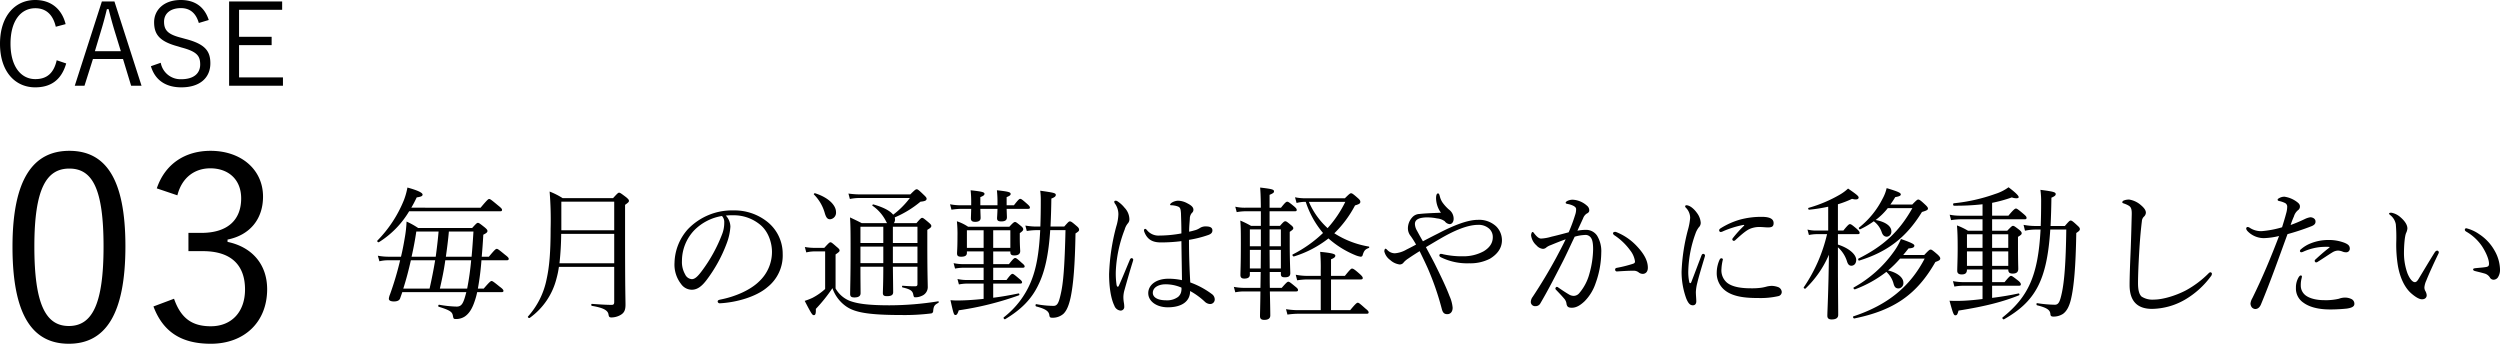 <svg id="コンポーネント_5_1" data-name="コンポーネント 5 – 1" xmlns="http://www.w3.org/2000/svg" width="874.7" height="120.27" viewBox="0 0 874.7 120.27">
  <path id="パス_5" data-name="パス 5" d="M-26.14-22.28c-1.32-5.28-5.08-8.44-10.64-8.44-7.04,0-12.32,5.6-12.32,15.32,0,9.68,5.24,15.24,12.32,15.24,5.4,0,9.16-2.52,10.84-8.36l-3.32-1.12c-1.04,4.64-3.56,6.6-7.48,6.6-4.96,0-8.68-4.32-8.68-12.4,0-8.12,3.68-12.4,8.68-12.4,3.68,0,6.16,2.16,7.16,6.48ZM-9.06-30.2h-4.4L-22.94-.72h3.4l2.96-9.36H-6.06L-3.22-.72H.42Zm2.24,17.4H-15.9l2.16-7.2c.76-2.48,1.36-4.72,2.04-7.52h.6c.72,2.8,1.32,5.08,2.08,7.56ZM23.94-23.72c-1.56-4.8-5.04-7-9.8-7-6.12,0-9.32,3.68-9.32,7.76,0,4.36,1.96,6.76,8.36,8.48l1.16.36c5.44,1.44,6.6,2.92,6.6,5.96,0,3-2.08,5.16-6.68,5.16A7.024,7.024,0,0,1,7.14-8.76L3.7-7.56C5.14-2.68,8.9-.16,14.34-.16c6.56,0,10.16-3.4,10.16-8.4,0-4.24-1.76-6.76-8.8-8.56l-1.28-.36C9.78-18.64,8.3-20.04,8.3-23.12c0-2.88,2.24-4.76,5.92-4.76,3,0,5.2,1.6,6.24,5.2ZM49.62-30.2H31.06V-.72H49.9V-3.64H34.54V-14.92h11.4v-2.92H34.54v-9.44H49.62ZM-24.84,22.05c-12.6,0-19.89,9.81-19.89,33.57,0,23.85,6.93,33.93,19.71,33.93s19.8-10.26,19.8-34.11C-5.22,31.68-12.24,22.05-24.84,22.05Zm0,6.21c8.1,0,11.97,7.11,11.97,27.27s-3.96,27.81-12.15,27.81c-8.1,0-12.06-7.65-12.06-27.81C-37.08,35.28-32.85,28.26-24.84,28.26Zm37.8,9.36c1.62-6.39,6.21-9.45,11.52-9.45,6.21,0,10.8,3.78,10.8,10.53,0,7.47-4.68,12.06-13.95,12.06h-4.5v6.39h5.04c9.99,0,14.76,4.95,14.76,13.41,0,7.92-4.77,12.87-11.97,12.87-6.48,0-10.44-2.7-12.87-9.63l-7.2,2.7c3.42,9.09,9.99,13.05,20.07,13.05,11.7,0,19.71-7.56,19.71-19.08,0-8.64-5.22-14.76-13.86-16.56V53.1c7.74-1.53,12.42-7.11,12.42-15.03,0-9.45-7.65-16.02-18.36-16.02-8.91,0-15.93,4.59-18.81,13.14Z" transform="translate(49.1 30.72)"/>
  <path id="パス_6" data-name="パス 6" d="M-337.9-6.75a93.955,93.955,0,0,0,1.25-9.9h8.85c.5,0,.7-.2.7-.5s-.25-.65-1.25-1.4c-2.25-1.85-2.6-2.1-2.95-2.1-.3,0-.65.2-2.75,2.75h-2.5c.2-2.3.4-4.85.55-7.7,1.1-.55,1.45-.85,1.45-1.3,0-.3-.15-.6-1-1.3-1.7-1.35-2-1.55-2.35-1.55-.3,0-.55.2-2,1.8h-18.9a26.837,26.837,0,0,0-4.05-2.25,40.955,40.955,0,0,1-.65,5.8c-.35,2.1-.75,4.25-1.3,6.5h-4.35a20.531,20.531,0,0,1-3.75-.35l.55,1.95a12.652,12.652,0,0,1,3.25-.35h4A110.2,110.2,0,0,1-368.65-4.7a4.986,4.986,0,0,0-.4,1.5c0,.6.6.95,1.8.95,1.15,0,1.9-.35,2.15-1.1.25-.7.5-1.4.75-2.15h22.4c-1,3.95-1.6,5.05-3.4,5.05a39.485,39.485,0,0,1-6.1-.65c-.3-.05-.45.6-.15.7,4,1.25,4.7,1.8,4.95,3.1.2,1.1.25,1.2,1.1,1.2a5.534,5.534,0,0,0,3.1-.9C-341,2-339.9.35-339-2.4a24.355,24.355,0,0,0,.85-3.1h8.5c.5,0,.7-.15.7-.45s-.25-.7-1.3-1.45c-2.15-1.75-2.55-2-2.85-2s-.7.25-2.75,2.65Zm-13.3,0c.75-3.25,1.45-6.55,1.9-9.9h9.05a94.317,94.317,0,0,1-1.4,9.9Zm-12.8,0c1.05-3.25,1.9-6.55,2.65-9.9h8.5q-.825,4.95-1.95,9.9Zm2.9-11.15c.7-3.05,1.25-6.05,1.65-8.8h7.8c-.25,2.95-.6,5.85-1,8.8Zm21.65-8.8c-.2,3.2-.4,6.15-.65,8.8h-9c.4-2.9.8-5.85,1.05-8.8Zm-21.75-8.35c.7-1.15,1.3-2.35,1.9-3.6,1.65-.25,2.05-.5,2.05-1,0-.65-1.8-1.5-5.3-2.45a24.049,24.049,0,0,1-1.25,4.45,43.425,43.425,0,0,1-9.25,14.1c-.25.25.25.75.55.55a32.111,32.111,0,0,0,10.55-10.8h31.85c.5,0,.65-.15.65-.5,0-.3-.2-.6-1.4-1.55-2.4-2-2.75-2.25-3.1-2.25-.3,0-.65.25-3,3.05Zm71,20.7V-2.1c0,.75-.2,1.05-.9,1.05-1.4,0-3.55-.1-6.9-.35-.3,0-.3.65,0,.7,3.95.65,5.6,1.55,5.8,3,.15.85.3,1.05,1.1,1.05a6.578,6.578,0,0,0,2.9-.75c1.45-.75,1.95-1.75,1.95-3.7,0-2.45-.15-4.1-.15-24.85v-10.1c1.2-.85,1.35-1.05,1.35-1.4s-.2-.6-.95-1.25c-1.85-1.4-2.15-1.6-2.5-1.6-.3,0-.55.2-2.1,1.9h-17.65a25.793,25.793,0,0,0-4.55-2.3,121.429,121.429,0,0,1,.35,13.05c0,8.2-.45,13.35-1.4,17.6A27.564,27.564,0,0,1-320.35,3c-.25.25.3.7.6.5a24.154,24.154,0,0,0,9.35-13.75,31.182,31.182,0,0,0,.85-4.1Zm0-11.55v10.3h-19.15a100.779,100.779,0,0,0,.6-10.3Zm0-1.25h-18.5v-10h18.5Zm39.05-5.15a21.765,21.765,0,0,1,2.65-.1,14.483,14.483,0,0,1,9.3,3.25c3.1,2.5,4.2,6.65,4.2,9.55a14.125,14.125,0,0,1-4.5,10.35c-3.1,3.05-8.4,5.35-13.6,6.35-.65.15-.9.3-.9.7a.706.706,0,0,0,.7.6c6.1-.3,12.95-2.4,16.65-5.6a14.138,14.138,0,0,0,5.4-11.7,14.274,14.274,0,0,0-5.55-11.35,18.391,18.391,0,0,0-11.6-3.85,21.37,21.37,0,0,0-16,6.55,18.193,18.193,0,0,0-4.7,11.8,10.982,10.982,0,0,0,2.3,7.4,4.614,4.614,0,0,0,3.75,2c2.1,0,3.65-1.45,5.05-3.25a50.348,50.348,0,0,0,7.15-12.95,19.973,19.973,0,0,0,1.3-5.85A5.844,5.844,0,0,0-251.15-32.3Zm-1.35.15a3.1,3.1,0,0,1,.8,2.3,10.943,10.943,0,0,1-.7,3.95,53.13,53.13,0,0,1-7.15,13c-1.45,1.95-2.45,2.85-3.5,2.85a2.805,2.805,0,0,1-2.35-1.7,8.63,8.63,0,0,1-1.1-4.65,15.585,15.585,0,0,1,4.35-10.8A17.643,17.643,0,0,1-252.5-32.15Zm48.9,2.5c-1.65-.85-2.4-1.2-4.1-2,.2,2.95.2,5.85.2,11.65,0,9.6-.15,13-.15,15.15,0,.85.4,1.2,1.5,1.2,1.45,0,2.15-.5,2.15-1.5,0-1.85-.05-4.15-.05-9.25h8v.3c0,5.3-.15,8.15-.15,8.9,0,.8.35,1.1,1.4,1.1,1.55,0,2.2-.4,2.2-1.4,0-1.3-.05-4.7-.1-8.9h8.6v6.1c0,.55-.25.75-.85.75-1.3,0-2.4-.05-4.35-.2-.25,0-.25.55,0,.6,2.65.6,3.4,1.15,3.7,2.3.2,1.05.3,1.15.75,1.15a5.244,5.244,0,0,0,2.25-.5,3.314,3.314,0,0,0,2.1-3.35c0-1.25-.15-4.7-.15-14.4V-27.3c1.1-.65,1.4-.95,1.4-1.35,0-.35-.2-.6-.95-1.25-1.65-1.4-1.95-1.6-2.25-1.6s-.6.2-2,1.85h-7.9a2.229,2.229,0,0,0,.4-1.3,3.376,3.376,0,0,0-.1-.7,36.058,36.058,0,0,0,9-5.5c1.55-.15,2.15-.4,2.15-1.05,0-.3-.2-.6-1-1.35-1.85-1.8-2.15-1.95-2.45-1.95-.35,0-.6.15-2.25,1.8H-204a28.827,28.827,0,0,1-4.25-.3l.5,1.9a17.87,17.87,0,0,1,3.8-.35h17.2a29.358,29.358,0,0,1-5.85,5.85c-1.1-1.4-3.55-2.65-6.95-3.6-.2-.05-.45.35-.3.45a14.5,14.5,0,0,1,4.8,5.55,2.065,2.065,0,0,0,.35.55Zm7.55,14h-8v-5.8h8Zm3.35,0v-5.8h8.6v5.8Zm0-12.75h8.6v5.7h-8.6Zm-3.35,0v5.7h-8v-5.7Zm-18.6-2.6a2.3,2.3,0,0,0,2.05-2.55c0-2.2-2.35-4.95-7.3-6.55-.25-.1-.6.3-.4.45a14.9,14.9,0,0,1,3.75,6.4C-216.05-31.5-215.55-31-214.65-31Zm1.9,12.3c1.25-.85,1.4-1.05,1.4-1.4,0-.3-.2-.6-.95-1.2-1.65-1.45-1.9-1.65-2.25-1.65-.3,0-.55.2-2.15,1.95h-2.9a20.2,20.2,0,0,1-3.9-.3l.5,1.9a12.255,12.255,0,0,1,3.4-.35h3.2V-6.6a20.778,20.778,0,0,1-4.45,3.1,23.726,23.726,0,0,1-2.7,1.05c2.45,4.75,2.7,5,3.2,5,.55,0,.75-.55.7-2.2a54.182,54.182,0,0,0,5.8-7.25A12.9,12.9,0,0,0-208.8-.35c2.85,1.85,7.2,2.85,19.1,2.85a76.018,76.018,0,0,0,10.35-.55.824.824,0,0,0,.75-.85c.15-1.7.45-2.15,1.8-2.85.2-.1.2-.6-.05-.55a108.13,108.13,0,0,1-17,1.4c-7.95,0-11.6-.65-14.05-1.6a9.93,9.93,0,0,1-4.85-4.3Zm75.2-9.75c.15-2.95.25-6.25.3-9.8,1.2-.45,1.55-.8,1.55-1.3,0-.65-.9-.8-5.45-1.45a24.774,24.774,0,0,1,.2,3.55q0,4.95-.15,9h-1.1a23.255,23.255,0,0,1-4.15-.35l.5,1.9a22.785,22.785,0,0,1,3.75-.3h.95c-.4,8-1.35,13.45-3.25,18.05A30.261,30.261,0,0,1-153.9,3.3c-.25.2.2.85.5.65,5.4-3.25,9.15-6.85,11.6-12,2.35-4.75,3.6-10.8,4.15-19.15h5.35c-.3,12.65-.75,18.55-1.7,22.5-.65,2.9-1.15,4-2.5,4a33.724,33.724,0,0,1-6-.6c-.35-.05-.4.7-.05.8,3.45.9,4.45,1.75,4.6,3.1.1.7.3.85,1.1.85a5.7,5.7,0,0,0,3.8-1.35c1.2-1.15,1.95-3.05,2.55-5.8.95-4.55,1.5-11.1,1.7-22.35,1.05-.65,1.25-.9,1.25-1.25,0-.3-.05-.65-.7-1.2-1.95-1.7-2.15-1.75-2.55-1.75-.3,0-.45.1-1.95,1.8Zm-14.05,8.7v.3c0,.75.4,1.1,1.35,1.1,1.4,0,2.1-.5,2.1-1.55,0-.35-.15-1.75-.15-4.9v-1.35c1-.7,1.2-1,1.2-1.35,0-.3-.15-.65-.85-1.2-1.4-1.15-1.7-1.35-2-1.35-.35,0-.65.2-2,1.65H-166.4a15.671,15.671,0,0,0-3.9-1.9,44.368,44.368,0,0,1,.2,5.3c0,4.1-.15,5.25-.15,5.95,0,.85.4,1.15,1.45,1.15,1.35,0,2-.4,2-1.35v-.5h5.85v4.45h-7.15a16.6,16.6,0,0,1-3.35-.35l.5,1.9a17.3,17.3,0,0,1,2.95-.3h7.05v4.3h-5.95a15.232,15.232,0,0,1-3.2-.35l.5,1.9a16.737,16.737,0,0,1,2.8-.3h5.85v5.35c-2.8.3-5.55.5-8.15.55a25.741,25.741,0,0,1-3.45-.1c1.05,4.75,1.2,5.2,1.75,5.2.45,0,.75-.4,1.15-1.65A108.524,108.524,0,0,0-148.6-4.4c.3-.1.15-.7-.15-.65-2.9.6-5.9,1.15-8.85,1.5V-8.5h9.45c.45,0,.65-.15.65-.45s-.25-.65-.95-1.2c-1.75-1.5-2.1-1.75-2.4-1.75s-.7.25-2.1,2.15h-4.65v-4.3h10.35c.45,0,.65-.15.65-.45s-.25-.65-.95-1.2c-1.65-1.5-2-1.75-2.35-1.75s-.7.25-2.2,2.15h-5.5v-4.45Zm0-1.25h-6v-6.15h6Zm-9.35-6.15V-21h-5.85v-6.15Zm15.5-7.5c.55,0,.7-.15.7-.45,0-.35-.3-.7-1.05-1.35-1.65-1.45-2-1.7-2.35-1.7-.3,0-.65.25-2.2,2.25h-2.55v-2.85c1.15-.45,1.4-.75,1.4-1.1,0-.6-.6-.85-4.8-1.3a40.051,40.051,0,0,1,.2,4.7v.55h-6v-2.85c1.15-.45,1.45-.75,1.45-1.15,0-.55-.65-.8-4.85-1.25a37.545,37.545,0,0,1,.2,4.65v.6h-3.35a19.575,19.575,0,0,1-4.05-.35l.5,1.9a24.8,24.8,0,0,1,3.55-.3h3.35c-.05,2.05-.1,3-.1,3.35,0,.85.45,1.2,1.5,1.2,1.25,0,1.9-.45,1.9-1.4,0-.4-.05-1.3-.1-3.15h6c-.05,2-.15,2.9-.15,3.25,0,.85.4,1.15,1.5,1.15,1.3,0,1.95-.45,1.95-1.45,0-.35-.05-1.2-.1-2.95ZM-88.65-8.9c-.25-4.4-.45-9.5-.45-14.9a38.974,38.974,0,0,0,6.75-1.7c1-.35,1.45-.85,1.45-1.6,0-.85-.6-1.4-2.25-1.4a3.613,3.613,0,0,0-2.2.6,6.715,6.715,0,0,1-1.35.65c-.7.2-1.4.4-2.35.6,0-1.85.15-3.05.25-4.55a3.011,3.011,0,0,1,.7-2,1.422,1.422,0,0,0,.55-1.15c0-1.05-1.1-1.7-2.15-2.25a7.106,7.106,0,0,0-3.3-.9,4.8,4.8,0,0,0-1.9.55c-.35.2-.8.55-.8.8,0,.15.1.25.35.25a5.384,5.384,0,0,1,1.1.1,6.147,6.147,0,0,1,1.45.4c.7.35.8.95.9,2.3.05,1.95.15,3.95.15,7.05a43.483,43.483,0,0,1-7.7.75,5.152,5.152,0,0,1-4.35-1.9c-.25-.3-.45-.45-.65-.45a.543.543,0,0,0-.4.4,2.244,2.244,0,0,0,.2.85c1.15,2.8,3.2,3.5,5.75,3.5a56.842,56.842,0,0,0,7.15-.45c.05,4.6.15,9.1.2,13.65a22.475,22.475,0,0,0-4.7-.5c-4.5,0-7.1,2.3-7.1,5.05,0,2.8,2.85,4.95,6.85,4.95,4.85,0,7.8-2.05,7.8-5.7a25.413,25.413,0,0,1,5.05,3.65,2.843,2.843,0,0,0,1.9.9,1.594,1.594,0,0,0,1.65-1.8,2.288,2.288,0,0,0-.95-1.65A28.949,28.949,0,0,0-88.65-8.9Zm-3.1,1.8a2.911,2.911,0,0,1,0,.95,3.309,3.309,0,0,1-1.15,2.3,6.415,6.415,0,0,1-4.15,1.2c-3.3,0-4.7-1.2-4.7-2.6,0-2.1,2.35-3,4.4-3A13.975,13.975,0,0,1-91.75-7.1Zm-22.95-5.75a45.548,45.548,0,0,1,3.1-14.55,5.683,5.683,0,0,1,1.1-2.15,2.13,2.13,0,0,0,.55-1.6,5.97,5.97,0,0,0-1.7-3.9,10.6,10.6,0,0,0-2.55-2.3,1.14,1.14,0,0,0-.55-.15c-.3,0-.5.15-.5.4a1.437,1.437,0,0,0,.35.75,6.407,6.407,0,0,1,1.1,3.6,15.889,15.889,0,0,1-.75,4.3,73.436,73.436,0,0,0-2.5,16.65c0,3.9.5,8.3,1.85,11.05a2.543,2.543,0,0,0,2.15,1.7,1.262,1.262,0,0,0,1.3-1.4,8.024,8.024,0,0,0-.15-1.5,11.88,11.88,0,0,1-.15-1.95,9.566,9.566,0,0,1,.4-2.4c.75-2.7,1.7-6.05,2.9-9.95a3.492,3.492,0,0,0,.15-.6.591.591,0,0,0-.55-.55c-.25,0-.5.2-.65.6-1.2,2.85-2.55,6.2-3.7,8.75-.2.45-.3.65-.5.65s-.35-.2-.45-.75A27.434,27.434,0,0,1-114.7-12.85ZM-63.95-28.7H-67.4a32.636,32.636,0,0,0-3.75-1.85c.2,2.4.2,4.4.2,8.25,0,7.4-.15,9.55-.15,10.8,0,.85.4,1.25,1.35,1.25,1.3,0,1.95-.45,1.95-1.4v-.9H-64c-.05,1.85-.05,3.7-.1,5.55h-5.55a20.143,20.143,0,0,1-3.75-.35l.5,1.9a15.4,15.4,0,0,1,3.25-.3h5.55c-.05,5-.15,7.5-.15,8.65,0,.9.45,1.3,1.5,1.3,1.4,0,2.1-.55,2.1-1.55,0-1.3-.05-4-.15-8.4h9.2c.5,0,.65-.2.65-.5,0-.35-.25-.65-.95-1.2-1.75-1.45-2.1-1.7-2.45-1.7-.3,0-.65.25-2.3,2.15H-60.8c-.05-1.3-.05-3.75-.05-5.55h3.9v.7c0,.85.35,1.15,1.4,1.15,1.3,0,1.9-.4,1.9-1.45,0-.95-.2-4.15-.2-10.8V-26.6c1.05-.7,1.25-.95,1.25-1.25,0-.35-.2-.65-.9-1.2-1.25-1.05-1.55-1.25-1.9-1.25s-.65.2-1.85,1.6H-60.9v-5.1H-52c.45,0,.6-.15.6-.5,0-.3-.25-.65-.9-1.2-1.75-1.45-2.1-1.65-2.4-1.65-.35,0-.7.2-2.2,2.1h-4v-4.5c1.3-.55,1.55-.8,1.55-1.2,0-.65-.55-.85-4.85-1.35.1,1.35.2,2.45.25,7.05H-69.4a14.82,14.82,0,0,1-3.5-.35l.5,1.9a18.332,18.332,0,0,1,3-.3h5.45ZM-64-13.8h-3.8v-6.5h3.85Zm3.15,0-.05-6.5h3.95v6.5Zm-.05-13.65h3.95v5.9H-60.9Zm-3.05,0v5.9H-67.8v-5.9Zm15.55-10.9A16.98,16.98,0,0,1-52-38.7l.55,2a11.74,11.74,0,0,1,2.95-.4h.25A32.432,32.432,0,0,0-42.2-26.2a44.232,44.232,0,0,1-10.6,7.5c-.3.15.1.8.45.7A37.211,37.211,0,0,0-40.3-24.3a33.155,33.155,0,0,0,9.5,5.9,7.739,7.739,0,0,0,1.8.5.673.673,0,0,0,.65-.5c.5-1.7.95-2.1,2.15-2.55.2-.05.25-.45.05-.5a32.158,32.158,0,0,1-12.1-4.65A38.708,38.708,0,0,0-31-35.85c1.5-.45,1.85-.7,1.85-1.25,0-.35-.1-.65-.85-1.3-1.75-1.55-2.05-1.7-2.4-1.7-.3,0-.6.2-2.15,1.75Zm14,1.25a39.6,39.6,0,0,1-6.2,9.2,26.708,26.708,0,0,1-6.55-9.2ZM-39.4.8V-9.95H-29c.5,0,.7-.15.7-.5,0-.3-.2-.65-1.1-1.45-1.85-1.65-2.3-1.85-2.65-1.85-.3,0-.65.25-2.5,2.55H-39.4V-17c1.2-.45,1.5-.85,1.5-1.25,0-.5-.5-.9-5.3-1.35A62.374,62.374,0,0,1-43-13v1.8h-4.7a20.5,20.5,0,0,1-4.05-.4l.5,1.95a26.028,26.028,0,0,1,3.6-.3H-43V.8h-7.8A27.233,27.233,0,0,1-55.15.45l.5,1.9a27.694,27.694,0,0,1,3.9-.3H-26.9c.5,0,.65-.15.65-.5,0-.3-.25-.65-1.15-1.35-1.95-1.75-2.3-2-2.65-2-.3,0-.7.25-2.65,2.6ZM-7.25-23.3c-.95-1.6-1.6-2.85-2.1-3.75a4.972,4.972,0,0,1-.7-2.3c0-1.1.7-1.7,1.9-2.05a10.813,10.813,0,0,1,2.85-.25,17.309,17.309,0,0,1,3,.35,5.335,5.335,0,0,1,2.7,1,2.386,2.386,0,0,0,1.7,1c.85,0,1.4-.85,1.4-1.85A3.959,3.959,0,0,0,1.85-34.4a14.192,14.192,0,0,1-2.3-2.55,6.6,6.6,0,0,1-.9-2.15c-.15-.55-.3-.95-.6-.95-.4,0-.7.45-.7,1.75a8.973,8.973,0,0,0,1.7,5c-3.1.15-5.35.2-7.55.45a3.488,3.488,0,0,0-2.55,1.25,5.694,5.694,0,0,0-1.45,3.8,4.268,4.268,0,0,0,1,2.7,31.819,31.819,0,0,1,1.85,2.95c-1.25.7-2.45,1.3-3.35,1.75a9.555,9.555,0,0,1-4.05,1.3,3.666,3.666,0,0,1-2.65-1.15c-.3-.3-.45-.45-.7-.45-.1,0-.35.3-.35.95a5.15,5.15,0,0,0,2.05,3,6.046,6.046,0,0,0,3.2,1.55,1.646,1.646,0,0,0,1.55-.75,7.654,7.654,0,0,1,1.55-1.3c1.3-.9,2.95-1.95,4-2.6,1,2.05,1.95,4,2.8,5.9A95.844,95.844,0,0,1-.7.15C-.35,1.6.1,2.2,1.3,2.2c1,0,1.85-.75,1.85-2.25a12.576,12.576,0,0,0-1.1-4.1c-1.3-3.45-3.2-7.3-5.2-11.35-1-1.95-2.05-3.85-3.05-5.75,1.7-1,3.35-2,5-2.95,4.55-2.65,9.35-4.85,13.3-4.85a5.465,5.465,0,0,1,3.9,1.4,3.925,3.925,0,0,1,1.2,2.9c0,2.25-1.3,3.8-3.2,4.95a14.682,14.682,0,0,1-7.15,1.75,30.245,30.245,0,0,1-7-.7A3.373,3.373,0,0,0-1-18.9a.538.538,0,0,0-.5.5c0,.3.1.45.55.7a20.7,20.7,0,0,0,9.9,2.1,14.9,14.9,0,0,0,7.25-1.6c2.4-1.45,4.2-3.55,4.2-6.45a6.854,6.854,0,0,0-2.05-4.9,8.73,8.73,0,0,0-6.4-2.25c-3.6,0-8.6,2-13.85,4.75C-3.7-25.15-5.45-24.25-7.25-23.3Zm78.7,9.25c0-2.9-1.9-5.5-4-7.7a19.792,19.792,0,0,0-7-4.75.913.913,0,0,0-.45-.1c-.45,0-.75.25-.75.5a1.035,1.035,0,0,0,.5.7,21.453,21.453,0,0,1,5.5,5.25,8.127,8.127,0,0,1,1.7,3.85c0,.55-.2.7-.8.9a43.544,43.544,0,0,1-5.6,1.4c-.4.1-.55.3-.55.6a.619.619,0,0,0,.7.65C63-12.9,64.75-13,66.35-13a2.81,2.81,0,0,1,1.85.55,2.3,2.3,0,0,0,1.45.55C70.6-11.9,71.45-12.55,71.45-14.05ZM46.8-27c.7-1.55,1.4-3,2-4.35a3.415,3.415,0,0,1,1.2-1.6c.65-.3.95-.65.95-1.15a2.087,2.087,0,0,0-.8-1.65,8.131,8.131,0,0,0-5-2.1,4.359,4.359,0,0,0-1.8.4c-.35.2-.65.4-.65.65s.2.35.7.45a7.054,7.054,0,0,1,2.2.75c.65.45.75.7.75,1.15A5.755,5.755,0,0,1,46-32.5a55.868,55.868,0,0,1-2.25,6.05c-2.4.65-4.3,1.15-6.05,1.55a15.312,15.312,0,0,1-3.6.65c-.8,0-1.55-.7-2.45-1.85-.25-.35-.35-.45-.55-.45-.25,0-.5.65-.5,1.2a5.6,5.6,0,0,0,1.9,3.5,3.357,3.357,0,0,0,2.25,1.2A1.815,1.815,0,0,0,36-21.2a5.443,5.443,0,0,1,1.45-.75c1.45-.6,3.4-1.4,5.25-2.05-1,2.1-2.1,4.15-3.4,6.6-2.5,4.6-5.2,9.1-8.15,13.55A3.089,3.089,0,0,0,30.5-2,1.483,1.483,0,0,0,32.1-.6a1.866,1.866,0,0,0,1.75-1c2.7-4.6,4.95-9,7.55-14.05,1.5-2.9,2.9-6.05,4.45-9.25a14.29,14.29,0,0,1,3.45-.6,2.294,2.294,0,0,1,2.15.85c.6.75.85,2,.85,4.2a33.208,33.208,0,0,1-1.3,8.5,17.253,17.253,0,0,1-3.55,6.8,2.587,2.587,0,0,1-1.9.95,3.265,3.265,0,0,1-1.45-.35C42.8-5.3,41.6-6.1,40.15-7.1a.912.912,0,0,0-.55-.25c-.25,0-.5.35-.5.55a.675.675,0,0,0,.25.5c1.2,1.25,2.1,2.2,2.9,3.15A3.293,3.293,0,0,1,43-1.35c.2,1,.7,1.3,1.85,1.3,1.55,0,2.9-.8,4.45-2.25a16.37,16.37,0,0,0,3.9-6.4,32.155,32.155,0,0,0,1.95-10.6,10.434,10.434,0,0,0-1.45-5.95,4.629,4.629,0,0,0-3.95-2.05A15.54,15.54,0,0,0,46.8-27Zm58.3-1.75a40.934,40.934,0,0,0-3.8,4.2.922.922,0,0,0-.3.65.587.587,0,0,0,.5.45.763.763,0,0,0,.6-.3c2.35-2.15,3.95-3.5,5.3-4a8.542,8.542,0,0,1,3.2-.55c.8,0,2.15.15,2.85.15,1.3,0,2-.25,2-1.5,0-1.1-.7-2.2-4.15-2.2a28.667,28.667,0,0,0-7.55.95,26.54,26.54,0,0,0-6.75,3c-.4.25-.6.45-.6.8a.566.566,0,0,0,.6.55,2.144,2.144,0,0,0,.75-.25,34.145,34.145,0,0,1,7-2.2C105.2-29.1,105.25-28.9,105.1-28.75ZM95.55-12.3a7.633,7.633,0,0,0,2.5,5.85c3,2.7,7.9,3,12.05,3a27.865,27.865,0,0,0,6.95-.65,1.5,1.5,0,0,0,1.25-1.5,1.963,1.963,0,0,0-1.35-1.7,7.319,7.319,0,0,0-2.05-.4,7.914,7.914,0,0,0-1.9.25,14.482,14.482,0,0,1-1.85.4,23.47,23.47,0,0,1-3.55.2c-2.9,0-6.5-.3-8.55-2.05a5.655,5.655,0,0,1-1.85-4.7,16.755,16.755,0,0,1,.5-3.3c0-.3-.25-.45-.55-.45-.25,0-.4.15-.6.5A11.2,11.2,0,0,0,95.55-12.3Zm-5.35-6C89-15.2,87.8-11.95,86.65-9c-.1.25-.25.35-.35.35-.15,0-.3-.1-.35-.35a16.76,16.76,0,0,1-.35-4.05,40.994,40.994,0,0,1,2.5-12.9,7.788,7.788,0,0,1,1.15-2.2,2.206,2.206,0,0,0,.7-1.65,6.4,6.4,0,0,0-1.35-3.45c-.95-1.35-2.45-2.65-3.65-2.65a.4.4,0,0,0-.45.35.675.675,0,0,0,.25.5,5.092,5.092,0,0,1,1.5,3.55,21.287,21.287,0,0,1-.75,4.1,66.361,66.361,0,0,0-2.25,14.7A27.338,27.338,0,0,0,84.9-3.25c.75,1.8,1.4,2.35,2.3,2.35.65,0,1.2-.4,1.2-1.4,0-.7-.15-2.35-.15-3.25a15.128,15.128,0,0,1,.5-3.2c.45-1.95,1.4-5.1,2.6-9.1a2.2,2.2,0,0,0,.1-.5.639.639,0,0,0-.6-.55C90.6-18.9,90.35-18.75,90.2-18.3ZM164-34.9c-4.75,8.45-10.3,13.35-18.85,17.65-.25.15-.05.8.25.7,9.9-3.05,16.5-8.1,21.95-17,1.7-.5,2.1-.75,2.1-1.2,0-.3-.15-.6-.95-1.35-1.75-1.65-2.1-1.8-2.45-1.8-.3,0-.55.15-2.1,1.75H156.3c.55-.8,1.15-1.65,1.7-2.6,1.45-.25,1.95-.5,1.95-.95,0-.55-.95-1-4.95-2.2a14.085,14.085,0,0,1-1.45,3.75,30.073,30.073,0,0,1-8.2,10.05c-.25.2.15.75.4.6a29.786,29.786,0,0,0,4.75-2.8,7.958,7.958,0,0,1,2.8,3.9c.4,1.1,1,1.5,1.8,1.5a1.756,1.756,0,0,0,1.55-1.9c0-1.8-2.05-3.3-5.5-3.95a22.261,22.261,0,0,0,4.25-4.15Zm-26.05,9.1h6.95c.5,0,.65-.15.65-.45,0-.35-.25-.7-.95-1.35-1.75-1.5-2.1-1.7-2.45-1.7-.3,0-.65.2-2.3,2.25h-1.9v-9.2a36.3,36.3,0,0,0,4.95-1.9c1.8.5,2.3,0,2.3-.45,0-.5-.65-1.05-3.7-3.15a15.5,15.5,0,0,1-3,2.2A47.4,47.4,0,0,1,127.7-35c-.3.1-.1.7.2.65a56.36,56.36,0,0,0,6.65-1.05v8.35H130.5a12.509,12.509,0,0,1-3.2-.35l.5,1.9a15.3,15.3,0,0,1,2.8-.3h3.55A54.882,54.882,0,0,1,126-7.2c-.15.25.4.65.6.45a36.04,36.04,0,0,0,8.2-11.85c-.15,13.15-.55,19.75-.55,21.35,0,.9.5,1.3,1.5,1.3,1.55,0,2.3-.55,2.3-1.6,0-2.8-.1-10.25-.1-17.6V-21.2a10.966,10.966,0,0,1,3.2,5c.35,1.1.85,1.45,1.5,1.45.95,0,1.7-.75,1.7-2.05,0-1.8-2.35-4.05-6.4-5.35Zm30.35,8.55c-5,9.65-12.8,16.2-24.9,20.2-.35.1-.05.8.3.75,14-2.85,21.95-8.5,28.35-19.75,1.4-.5,1.7-.75,1.7-1.25,0-.3-.15-.6-.85-1.3-1.9-1.65-2.2-1.8-2.5-1.8-.35,0-.6.15-2.25,1.9H160.8c.6-.75,1.25-1.5,1.85-2.3,1.5-.1,2.05-.35,2.05-1,0-.5-1.15-1.05-4.7-2.3a20.9,20.9,0,0,1-2.5,4.45,42.438,42.438,0,0,1-14,12.5c-.3.15.1.8.45.65a41,41,0,0,0,10.95-6.1,8.488,8.488,0,0,1,2.55,4.25c.35,1.2.85,1.55,1.75,1.55a1.846,1.846,0,0,0,1.65-2.05c0-1.75-2.05-3.45-5.35-4.25a36.556,36.556,0,0,0,4.2-4.15Zm20.25,3.8V-9h-6.5a21.991,21.991,0,0,1-3.85-.35l.5,1.9a18.2,18.2,0,0,1,3.45-.3h6.4V-3.1c-2.35.3-4.6.5-6.55.6-1.45.05-2.95.1-5,0,1.25,4.65,1.5,5.1,2.05,5.1s.75-.35,1.1-1.65c9.5-1.5,15.7-3.15,21.15-5.35.3-.1.15-.7-.15-.65-2.75.6-6,1.15-9.25,1.55V-7.75h9.4c.5,0,.65-.15.65-.5,0-.3-.2-.7-.95-1.3-1.8-1.4-2.15-1.65-2.5-1.65-.3,0-.65.25-2.25,2.2H191.9v-4.45h5.65c0,1.05.45,1.45,1.55,1.45,1.3,0,1.95-.5,1.95-1.65,0-.75-.1-3.25-.1-8.45v-2.75c1.1-.65,1.3-.9,1.3-1.25,0-.3-.15-.65-.9-1.25-1.5-1.15-1.8-1.35-2.15-1.35-.3,0-.55.2-2,1.7h-5.3v-4h11.4c.5,0,.65-.15.65-.5s-.2-.65-1.1-1.4c-1.95-1.65-2.3-1.85-2.6-1.85s-.75.2-2.65,2.5h-5.7v-4.5a49.931,49.931,0,0,0,6.9-1.9,4.562,4.562,0,0,0,1.6.3c.55,0,.8-.15.8-.4,0-.45-.9-1.45-3.55-3.45a15.778,15.778,0,0,1-4.7,2.35A60.853,60.853,0,0,1,178.5-36.6c-.35.05-.3.85.05.85a82.707,82.707,0,0,0,10-.5v4H181a18.94,18.94,0,0,1-3.95-.35l.5,1.9a23.176,23.176,0,0,1,3.55-.3h7.45v4h-5.1a22.53,22.53,0,0,0-3.85-1.85c.2,2.45.25,4.35.25,7.9,0,4-.15,6.6-.15,8,0,.95.7,1.25,1.55,1.25,1.3,0,1.85-.5,1.85-1.75ZM183.1-14.7v-5.05h5.45v5.05Zm14.45,0H191.9v-5.05h5.65Zm0-6.3H191.9v-4.75h5.65Zm-9-4.75V-21H183.1v-4.75Zm23.8-2.9q.225-4.5.3-9.9c1.15-.5,1.5-.8,1.5-1.25,0-.7-.8-.9-5.35-1.5a28.924,28.924,0,0,1,.25,4.45c0,2.95-.05,5.7-.15,8.2h-1.8a22.59,22.59,0,0,1-4.2-.4l.5,2.05a17.52,17.52,0,0,1,3.85-.4h1.6c-.85,16.15-4.3,23.55-13.3,30.75-.25.2.2.8.5.65,10.9-6.2,15.05-13.45,16.2-31.4h5.6c-.15,11.7-.7,18.2-1.55,22.15-.65,3-1.1,4.15-2.45,4.15a44.19,44.19,0,0,1-6.2-.55c-.3-.05-.3.7,0,.75,3.85.95,4.55,1.8,4.65,3.15.05.6.35.8,1.1.8a6.079,6.079,0,0,0,3.3-.95c1.3-.95,2.15-2.55,2.75-4.95,1.1-4.5,1.7-11.6,1.9-23.35,1.05-.7,1.25-.95,1.25-1.35,0-.35-.15-.65-.9-1.3-1.6-1.5-1.95-1.7-2.3-1.7s-.55.15-2.05,1.9Zm35.5,29a23.636,23.636,0,0,0,11.4-3.15A30.028,30.028,0,0,0,268.4-11a1.433,1.433,0,0,0,.4-1,.544.544,0,0,0-.55-.45c-.2,0-.4.15-.65.4a34.363,34.363,0,0,1-7.85,5.9c-3.7,1.95-8.25,3.25-11.2,3.25a6.99,6.99,0,0,1-4.35-1.05c-.85-.8-1.25-2.25-1.25-4.75,0-2.6.2-7.5.5-12.15.25-4,.55-7.05.85-9.45a2.388,2.388,0,0,1,.7-1.6,2,2,0,0,0,.7-1.4c0-1-.85-1.9-1.8-2.7a8.145,8.145,0,0,0-4.05-1.9,5.032,5.032,0,0,0-1.8.3c-.4.15-.6.4-.6.65s.2.3.6.45a8.162,8.162,0,0,1,1.75.8c.75.5,1,1.25.95,3.1-.1,4-.2,7.9-.35,11.85-.2,4.85-.4,9.6-.4,12.75C240-2,243.05.35,247.85.35ZM296.35-29a27.044,27.044,0,0,1,1.15-3,4.445,4.445,0,0,1,1.45-2.2,1.5,1.5,0,0,0,.65-1.25c0-.45-.1-.9-.95-1.55a9.491,9.491,0,0,0-4.5-1.9,3.715,3.715,0,0,0-1.9.55c-.2.1-.45.25-.45.5,0,.2.1.35.45.45a8.456,8.456,0,0,1,2,.65,1.414,1.414,0,0,1,.9,1.35,8.935,8.935,0,0,1-.4,2.45c-.35,1.35-.8,2.8-1.4,4.75a34.747,34.747,0,0,1-7.1,1.35,7.135,7.135,0,0,1-4.25-1.2,1.319,1.319,0,0,0-.75-.25.535.535,0,0,0-.45.5c0,.55.55,1.1,1.35,1.75A8,8,0,0,0,287-24.4a25.928,25.928,0,0,0,5.3-.75c-2.9,7.6-5.85,14.65-9.35,21.75a4.719,4.719,0,0,0-.65,1.9,2.324,2.324,0,0,0,.5,1.35,1.784,1.784,0,0,0,1.15.55c.8,0,1.55-.45,2.05-1.7,3.35-8.05,6.25-16.3,9.25-24.5a82.856,82.856,0,0,0,8.2-2.7c1.1-.4,1.65-.9,1.6-1.75,0-.95-1-1.45-1.8-1.45a6.251,6.251,0,0,0-1.8.55A50.161,50.161,0,0,1,296.35-29ZM298.2-7a5.944,5.944,0,0,0,2.65,5.2c2.6,1.9,6.4,2.4,9.75,2.35,1.7,0,4.05-.15,5.4-.3,1.7-.25,2.65-.7,2.65-1.65a1.8,1.8,0,0,0-1.05-1.7,5.089,5.089,0,0,0-2.25-.5,6.023,6.023,0,0,0-2.1.4,20,20,0,0,1-5.2.5c-2.4,0-4.95-.5-6.5-1.7a4.29,4.29,0,0,1-1.65-3.5,9.011,9.011,0,0,1,.25-2.3,4.5,4.5,0,0,0,.15-.8.386.386,0,0,0-.4-.35c-.3,0-.6.35-.9.9A7.018,7.018,0,0,0,298.2-7Zm11.5-14.35c.3,0,.35.15.15.3-1.9,1.45-3.6,3-4.75,4.05a.877.877,0,0,0-.35.55c0,.2.3.55.45.55a1.317,1.317,0,0,0,.75-.3c1.7-1.05,3.65-2.4,4.9-3.15a4.065,4.065,0,0,1,2.05-.7,4.867,4.867,0,0,1,1.6.35,3.029,3.029,0,0,0,1.15.25,1.252,1.252,0,0,0,1.4-1.25c0-1.1-.65-1.55-1.8-2.05a15.176,15.176,0,0,0-5.85-1,16.5,16.5,0,0,0-6.1,1.2,11.531,11.531,0,0,0-3.35,2.05.787.787,0,0,0-.35.65.494.494,0,0,0,.5.4,2.254,2.254,0,0,0,.55-.15A19.169,19.169,0,0,1,307-21.3,25.948,25.948,0,0,1,309.7-21.35Zm48.15-6.5c-.35,0-.55.2-.55.45,0,.35.15.5.45.7a16.846,16.846,0,0,1,5.5,5.05c1.3,1.95,2.5,4.55,2.5,6.2,0,.75-.25,1-1,1.15-1.1.2-2.25.25-3.65.4-.5.05-.9.15-.9.4,0,.35.2.5.8.65,1.2.3,2.25.55,3.1.8a3.206,3.206,0,0,1,1.95,1.4,1.478,1.478,0,0,0,1.35.8,1.886,1.886,0,0,0,1.45-.8,4.84,4.84,0,0,0,.75-2.95,13.951,13.951,0,0,0-1.85-6.35,16.465,16.465,0,0,0-5.45-5.85A13.468,13.468,0,0,0,357.85-27.85ZM342.3-3c1.15,0,1.7-.7,1.65-1.5a3.591,3.591,0,0,0-.5-1.45,2.528,2.528,0,0,1-.3-1.25,7.459,7.459,0,0,1,.7-2.45c.8-2.05,2.6-6,4.15-9.2a1.629,1.629,0,0,0,.2-.65.691.691,0,0,0-.6-.55,1.334,1.334,0,0,0-.85.65c-2.1,3.35-4.25,7-5.75,9.45-.45.7-.8.95-1.2.95-.7,0-1.7-.9-2.6-3.15a20.962,20.962,0,0,1-1.2-6.9c0-2.65.25-6.05.75-7.15a4.554,4.554,0,0,0,.45-1.55c0-1.45-1.1-2.8-2.35-3.9a6.644,6.644,0,0,0-3.25-1.65c-.4,0-.8.05-.8.3,0,.15.05.25.35.5a5.265,5.265,0,0,1,2,3.25,54.359,54.359,0,0,1,.15,6.35,46.161,46.161,0,0,0,.6,8.3c.8,4.4,2.55,7.8,4.85,9.7C340.05-3.8,341.35-3,342.3-3Z" transform="translate(505.1 107.72)"/>
</svg>
